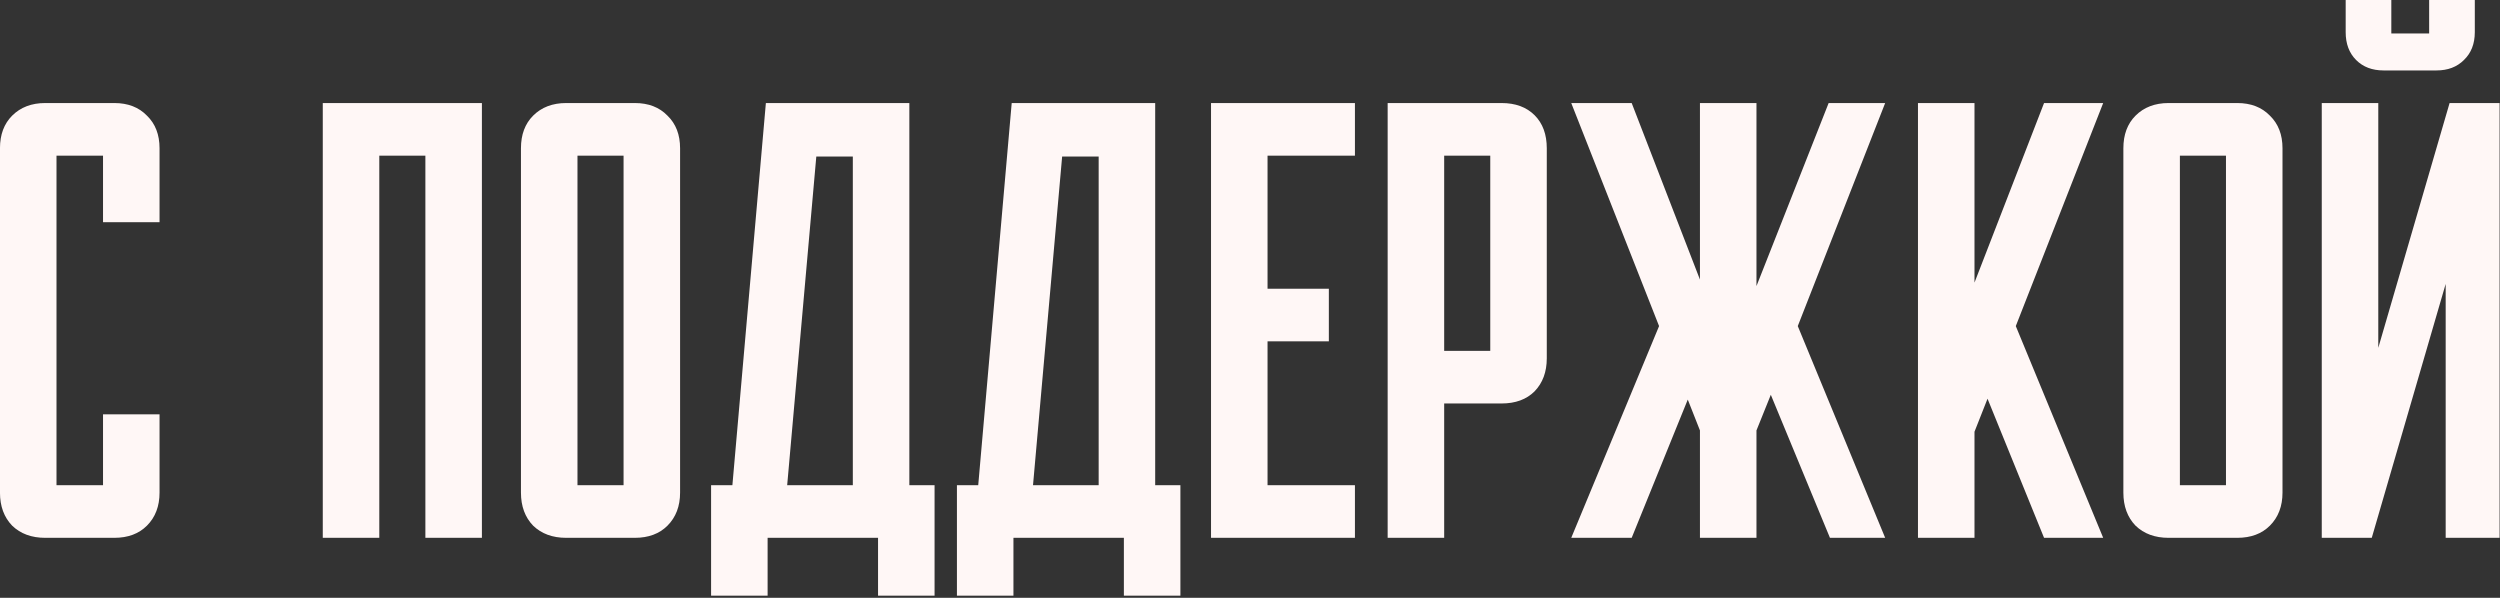<?xml version="1.0" encoding="UTF-8"?> <svg xmlns="http://www.w3.org/2000/svg" width="230" height="55" viewBox="0 0 230 55" fill="none"><rect x="0" y="0" width="230" height="55" fill="#333333" stroke="none"/><path d="M-0.002 13.64C-0.002 12.387 0.372 11.387 1.118 10.64C1.892 9.867 2.905 9.48 4.158 9.48H10.518C11.772 9.48 12.772 9.867 13.518 10.64C14.292 11.387 14.678 12.387 14.678 13.64V20.441H9.478V14.32H5.198V44.641H9.478V38.12H14.678V45.321C14.678 46.574 14.292 47.587 13.518 48.361C12.772 49.107 11.772 49.48 10.518 49.48H4.158C2.905 49.48 1.892 49.107 1.118 48.361C0.372 47.587 -0.002 46.574 -0.002 45.321V13.64ZM29.695 49.48V9.48H44.335V49.48H39.135V14.32H34.895V49.48H29.695ZM58.408 9.48C59.661 9.48 60.661 9.867 61.408 10.64C62.181 11.387 62.568 12.387 62.568 13.64V45.321C62.568 46.574 62.181 47.587 61.408 48.361C60.661 49.107 59.661 49.48 58.408 49.48H52.088C50.835 49.48 49.822 49.107 49.048 48.361C48.301 47.587 47.928 46.574 47.928 45.321V13.64C47.928 12.387 48.301 11.387 49.048 10.64C49.822 9.867 50.835 9.48 52.088 9.48H58.408ZM57.368 44.641V14.32H53.128V44.641H57.368ZM83.66 9.48V44.641H85.98V54.8H80.78V49.48H70.62V54.8H65.42V44.641H67.38L70.46 9.48H83.66ZM72.42 44.641H78.46V14.4H75.1L72.42 44.641ZM106.277 9.48V44.641H108.597V54.8H103.397V49.48H93.237V54.8H88.037V44.641H89.997L93.077 9.48H106.277ZM95.037 44.641H101.077V14.4H97.717L95.037 44.641ZM111.414 9.48H124.654V14.32H116.614V26.561H122.254V31.401H116.614V44.641H124.654V49.48H111.414V9.48ZM138.144 9.48C139.424 9.48 140.437 9.854 141.184 10.601C141.931 11.347 142.304 12.361 142.304 13.64V32.961C142.304 34.214 141.931 35.227 141.184 36.001C140.437 36.747 139.424 37.12 138.144 37.12H132.864V49.48H127.664V9.48H138.144ZM132.864 14.32V32.281H137.104V14.32H132.864ZM144.555 49.48L152.635 30L144.555 9.48H150.115L156.395 25.721V9.48H161.595V26.32L168.235 9.48H173.435L165.395 30L173.435 49.48H168.355L162.915 36.321L161.595 39.6V49.48H156.395V39.6L155.275 36.761L150.115 49.48H144.555ZM176.453 49.48V9.48H181.653V26L188.053 9.48H193.493L185.453 30L193.493 49.48H188.053L182.853 36.681L181.653 39.721V49.48H176.453ZM205.83 9.48C207.083 9.48 208.083 9.867 208.83 10.64C209.603 11.387 209.99 12.387 209.99 13.64V45.321C209.99 46.574 209.603 47.587 208.83 48.361C208.083 49.107 207.083 49.48 205.83 49.48H199.51C198.257 49.48 197.243 49.107 196.47 48.361C195.723 47.587 195.35 46.574 195.35 45.321V13.64C195.35 12.387 195.723 11.387 196.47 10.64C197.243 9.867 198.257 9.48 199.51 9.48H205.83ZM204.79 44.641V14.32H200.55V44.641H204.79ZM213.602 49.48V9.48H218.802V32.001L225.362 9.48H229.962V49.48H225.002V26.12L218.202 49.48H213.602ZM227.682 2.96C227.682 4.027 227.348 4.88 226.682 5.52C226.042 6.16 225.202 6.48 224.162 6.48H219.282C218.242 6.48 217.402 6.16 216.762 5.52C216.122 4.88 215.802 4.027 215.802 2.96V0H220.002V3.08H223.482V0H227.682V2.96Z" fill="#FFF7F6"></path></svg> 